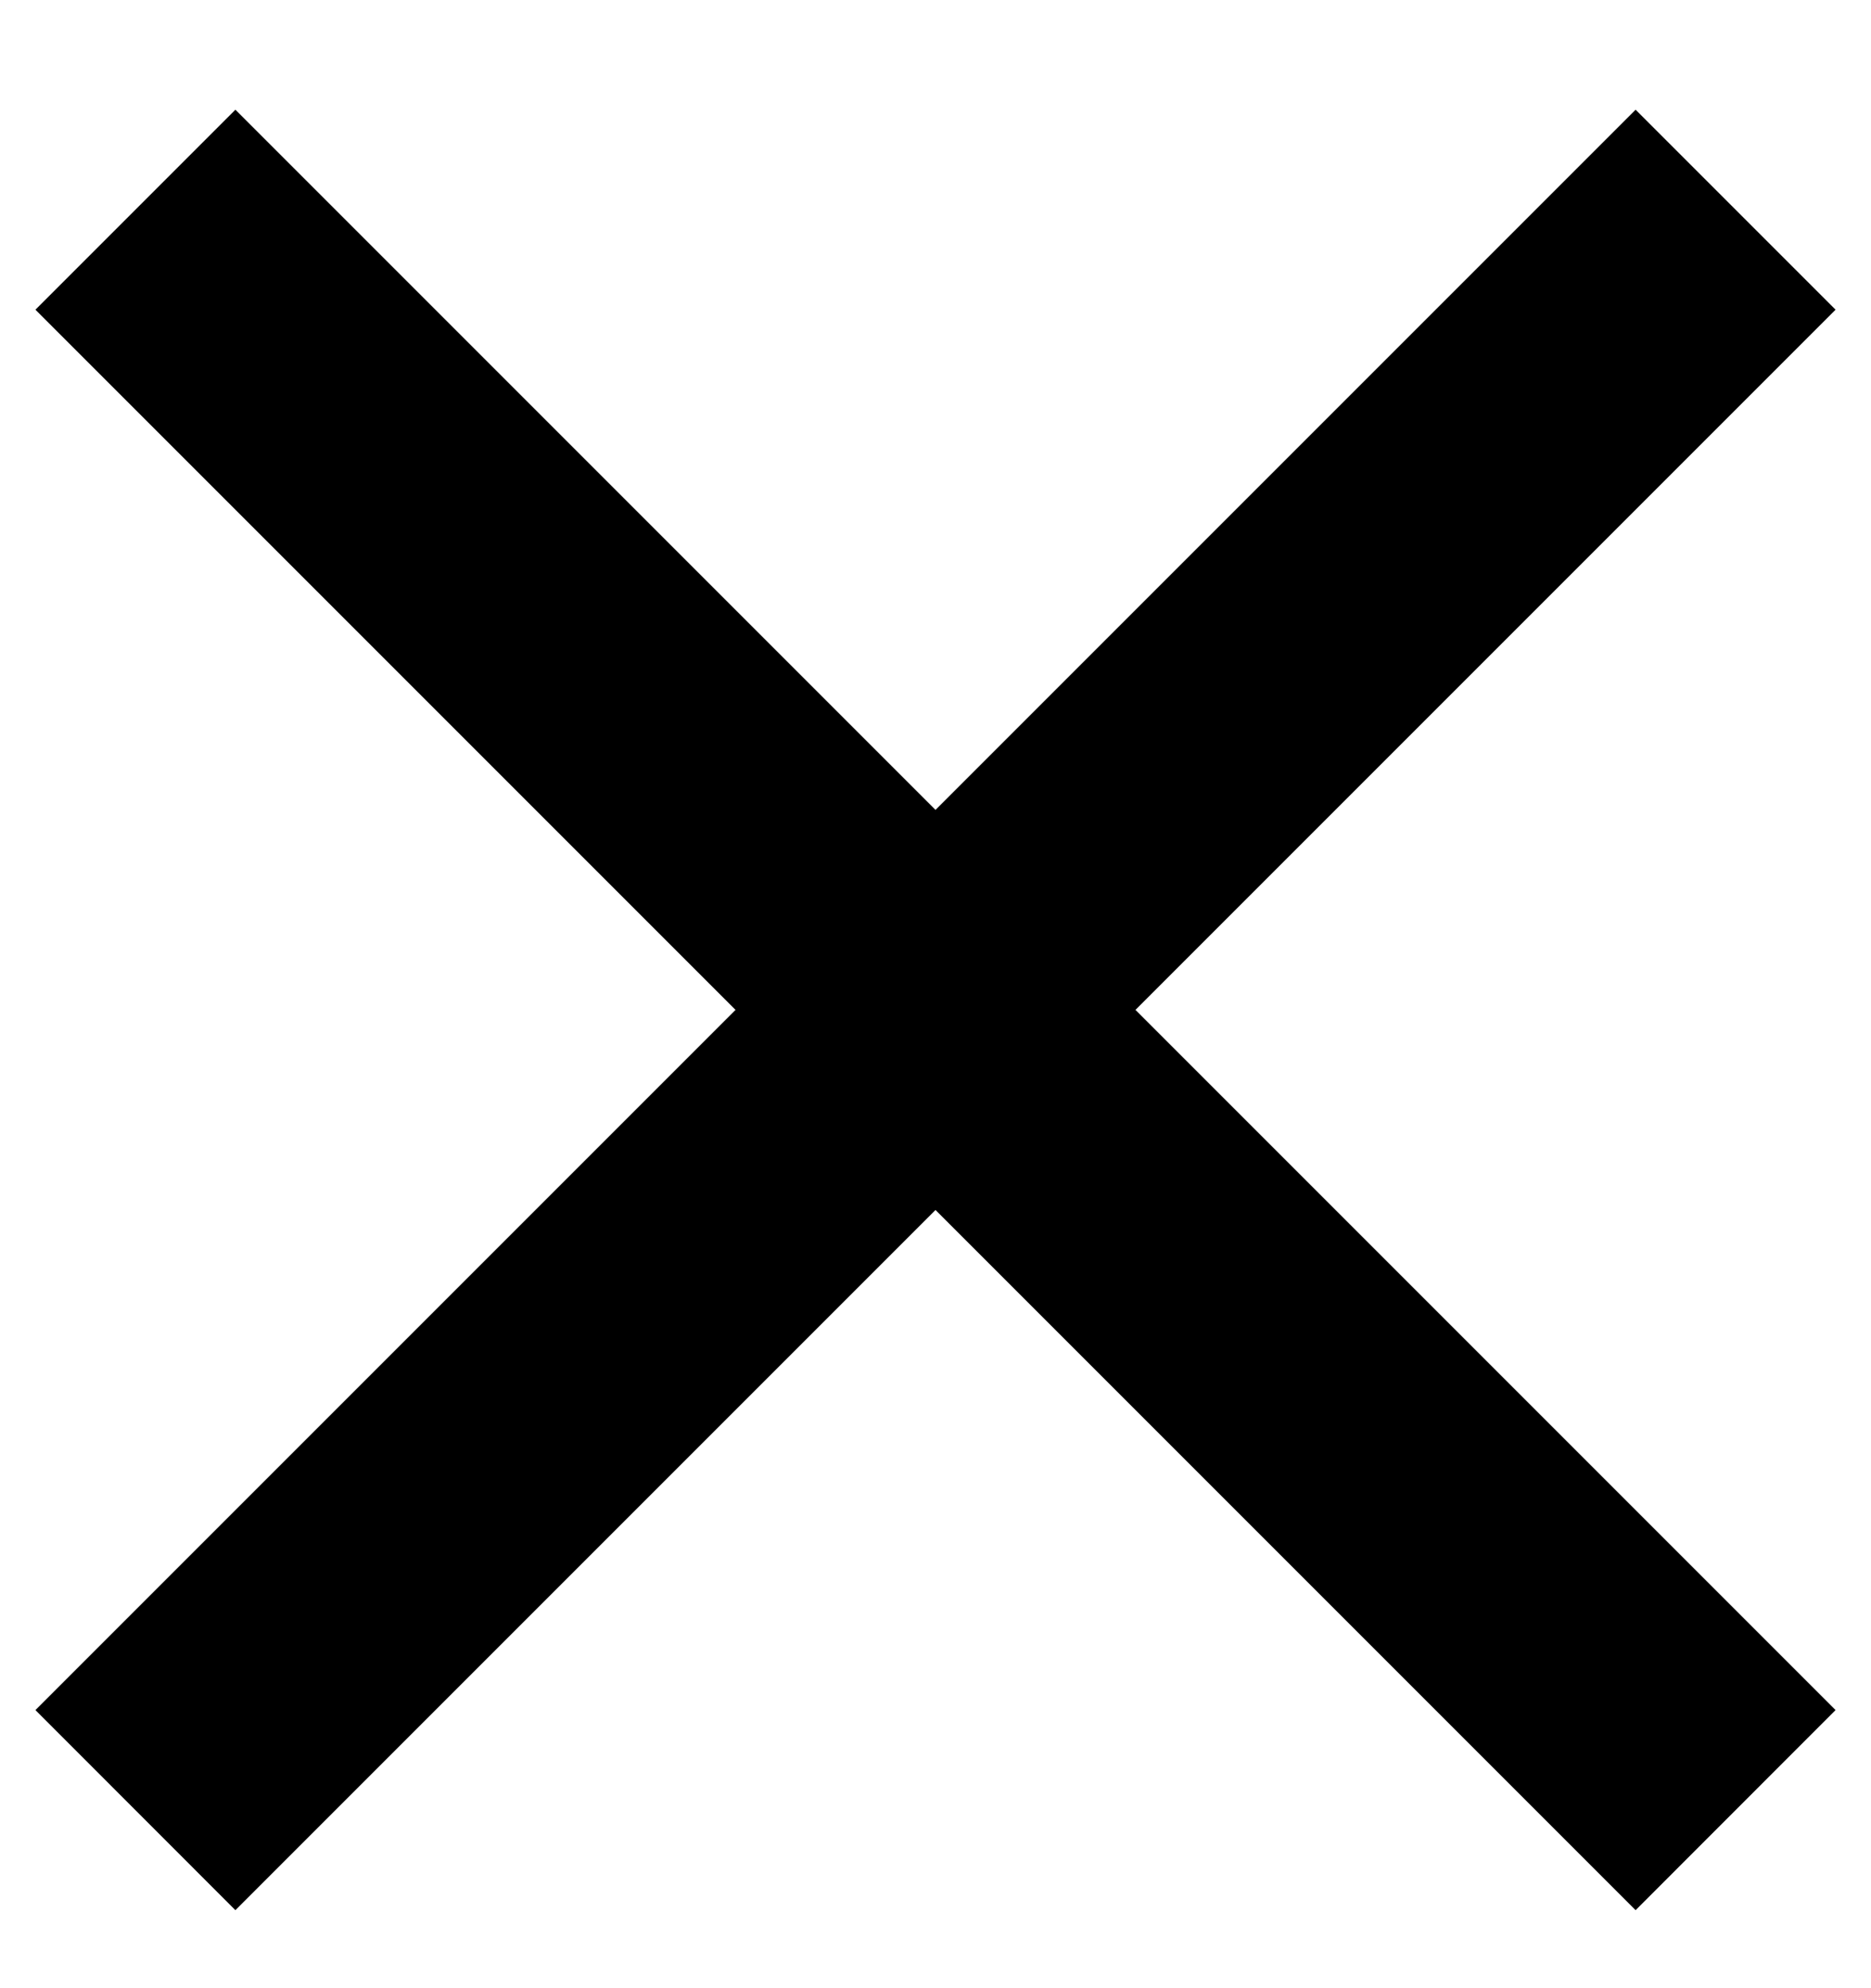 <svg width="16" height="17" viewBox="0 0 16 17" fill="none" xmlns="http://www.w3.org/2000/svg">
<path d="M8 6.925L13.987 0.938L15.697 2.648L9.71 8.635L15.697 14.622L13.987 16.333L8 10.346L2.013 16.333L0.303 14.622L6.29 8.635L0.303 2.648L2.013 0.938L8 6.925Z" fill="black"/>
</svg>
